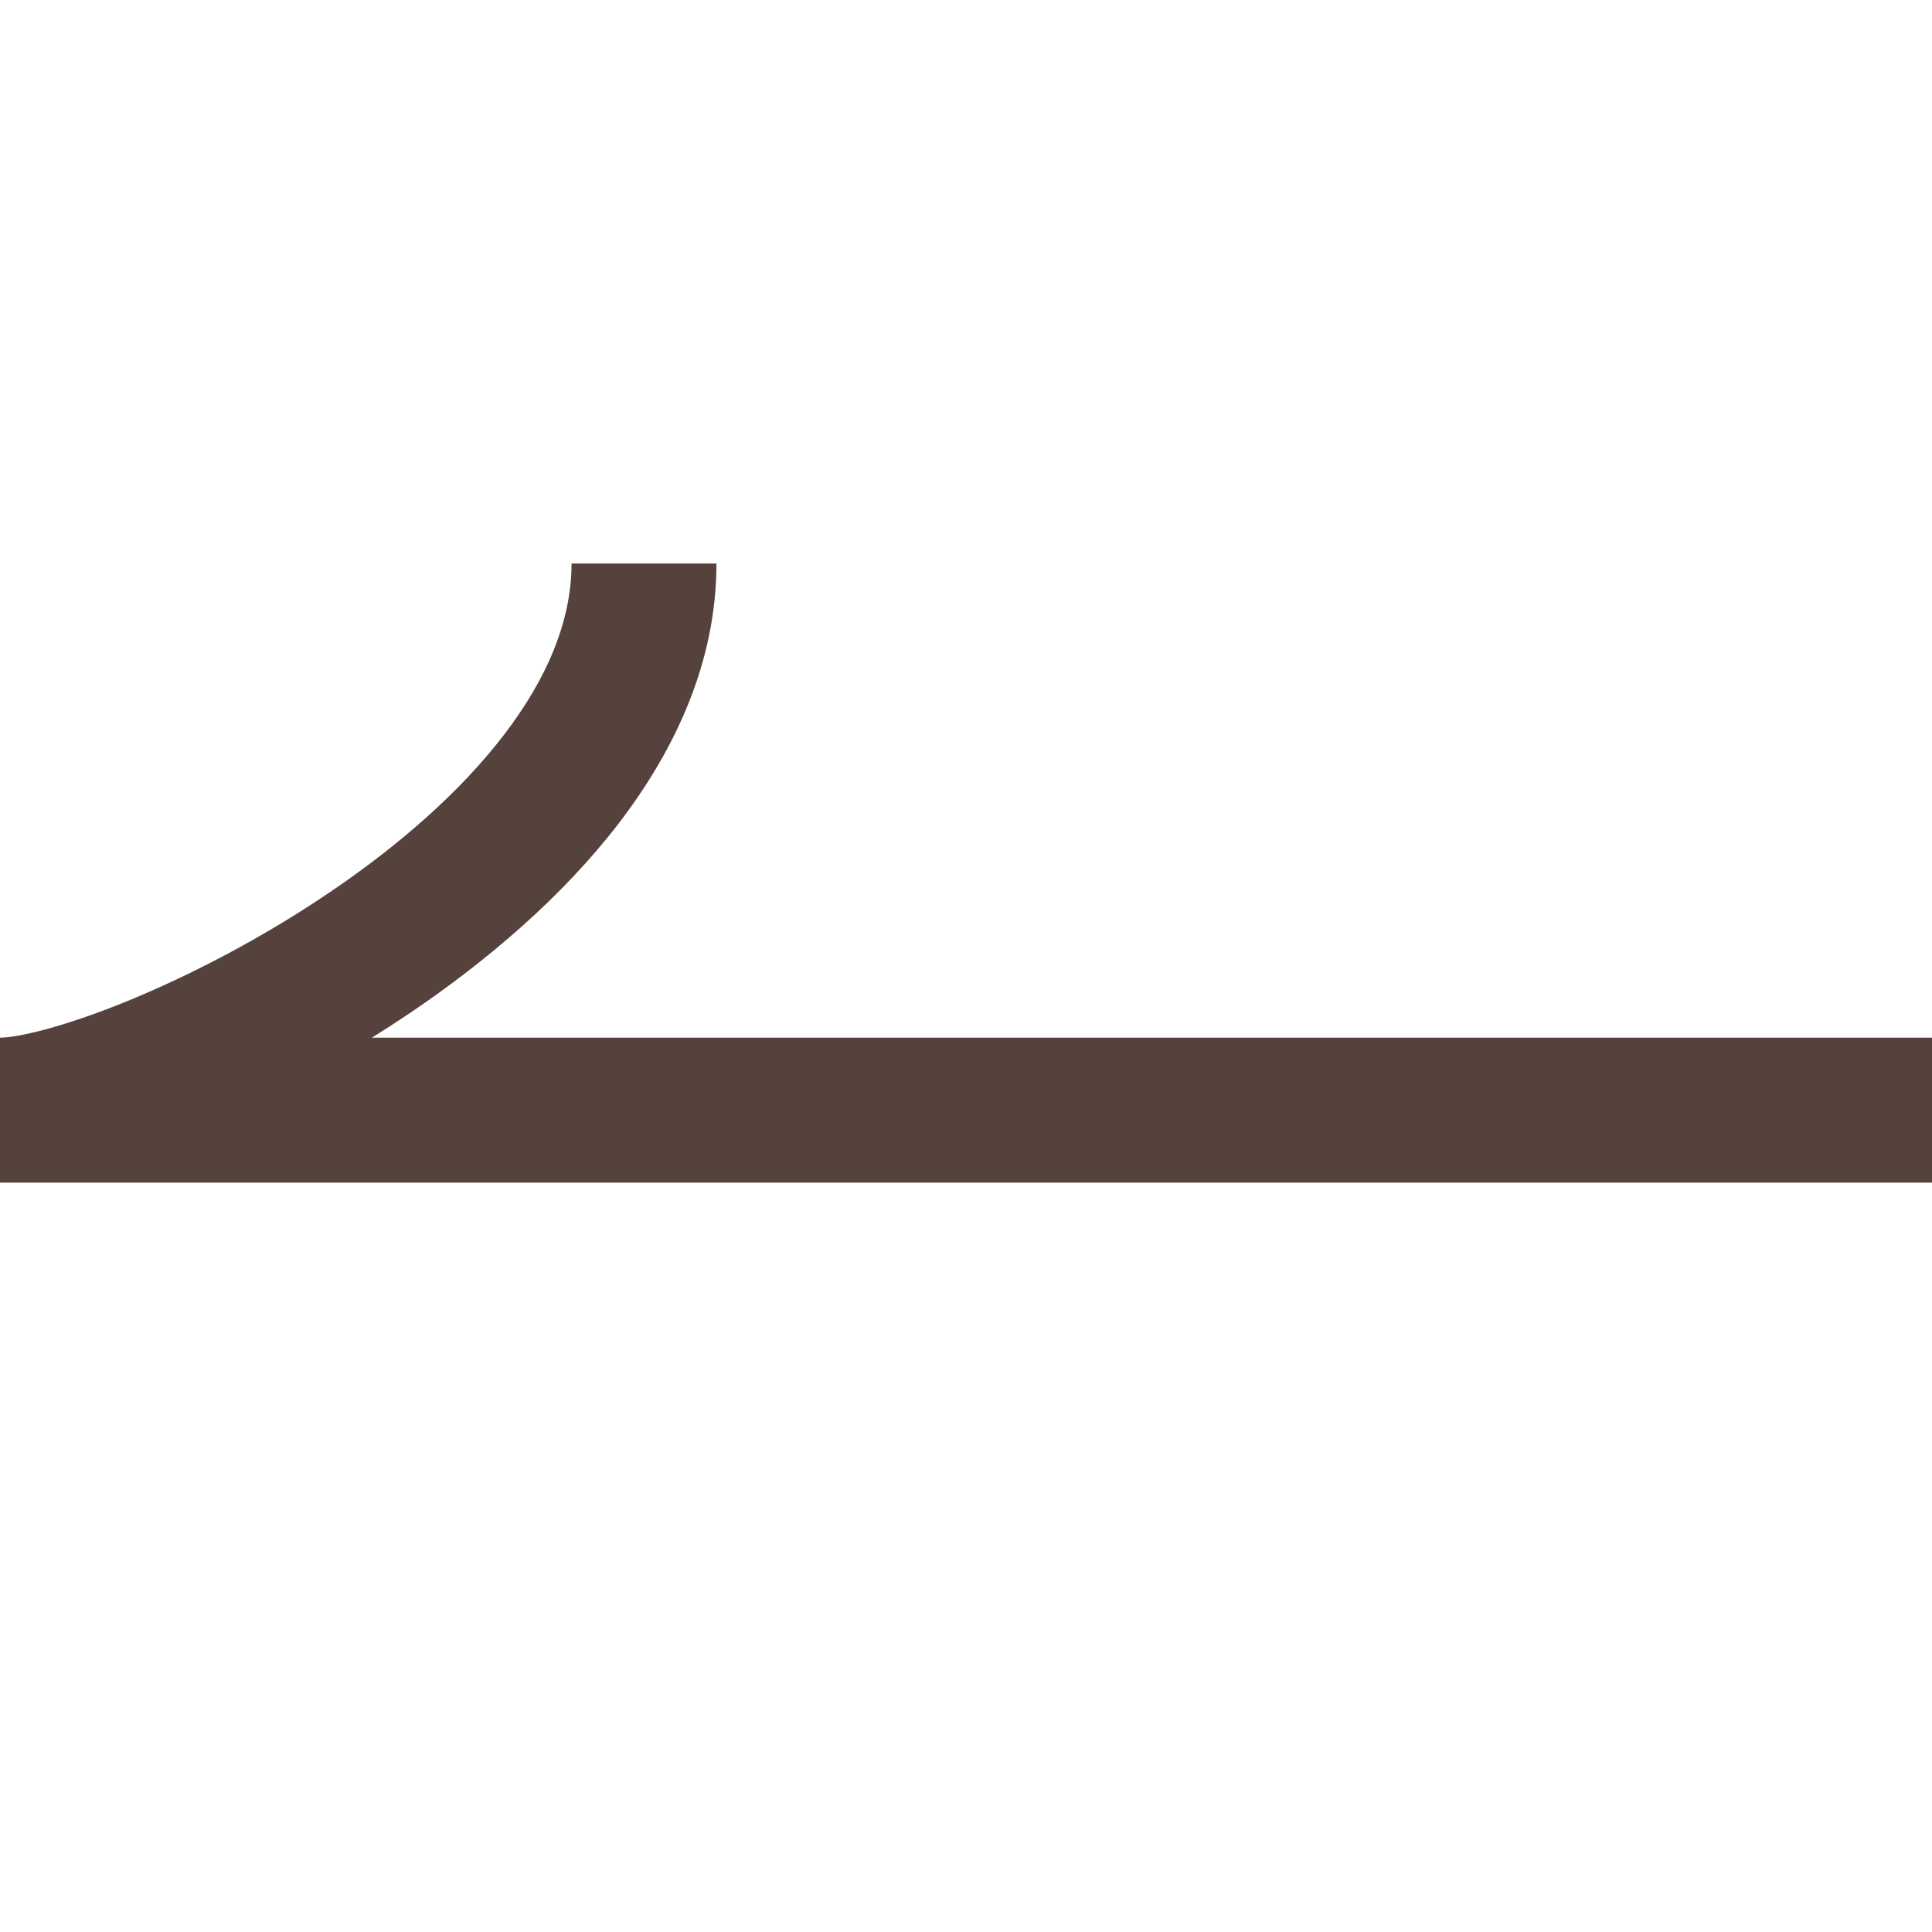 <svg width="24" height="24" viewBox="0 0 24 24" fill="none" xmlns="http://www.w3.org/2000/svg">
<path fill-rule="evenodd" clip-rule="evenodd" d="M7.69 10.223C8.392 9.306 8.9 8.216 8.9 7H7.1C7.1 7.698 6.808 8.413 6.26 9.129C5.712 9.844 4.944 10.511 4.095 11.085C3.25 11.658 2.355 12.119 1.584 12.435C0.775 12.766 0.213 12.89 0 12.89V14.691H24V12.89H4.62C4.783 12.789 4.944 12.684 5.105 12.576C6.056 11.931 6.988 11.139 7.69 10.223Z" fill="#55423D"/>
</svg>
